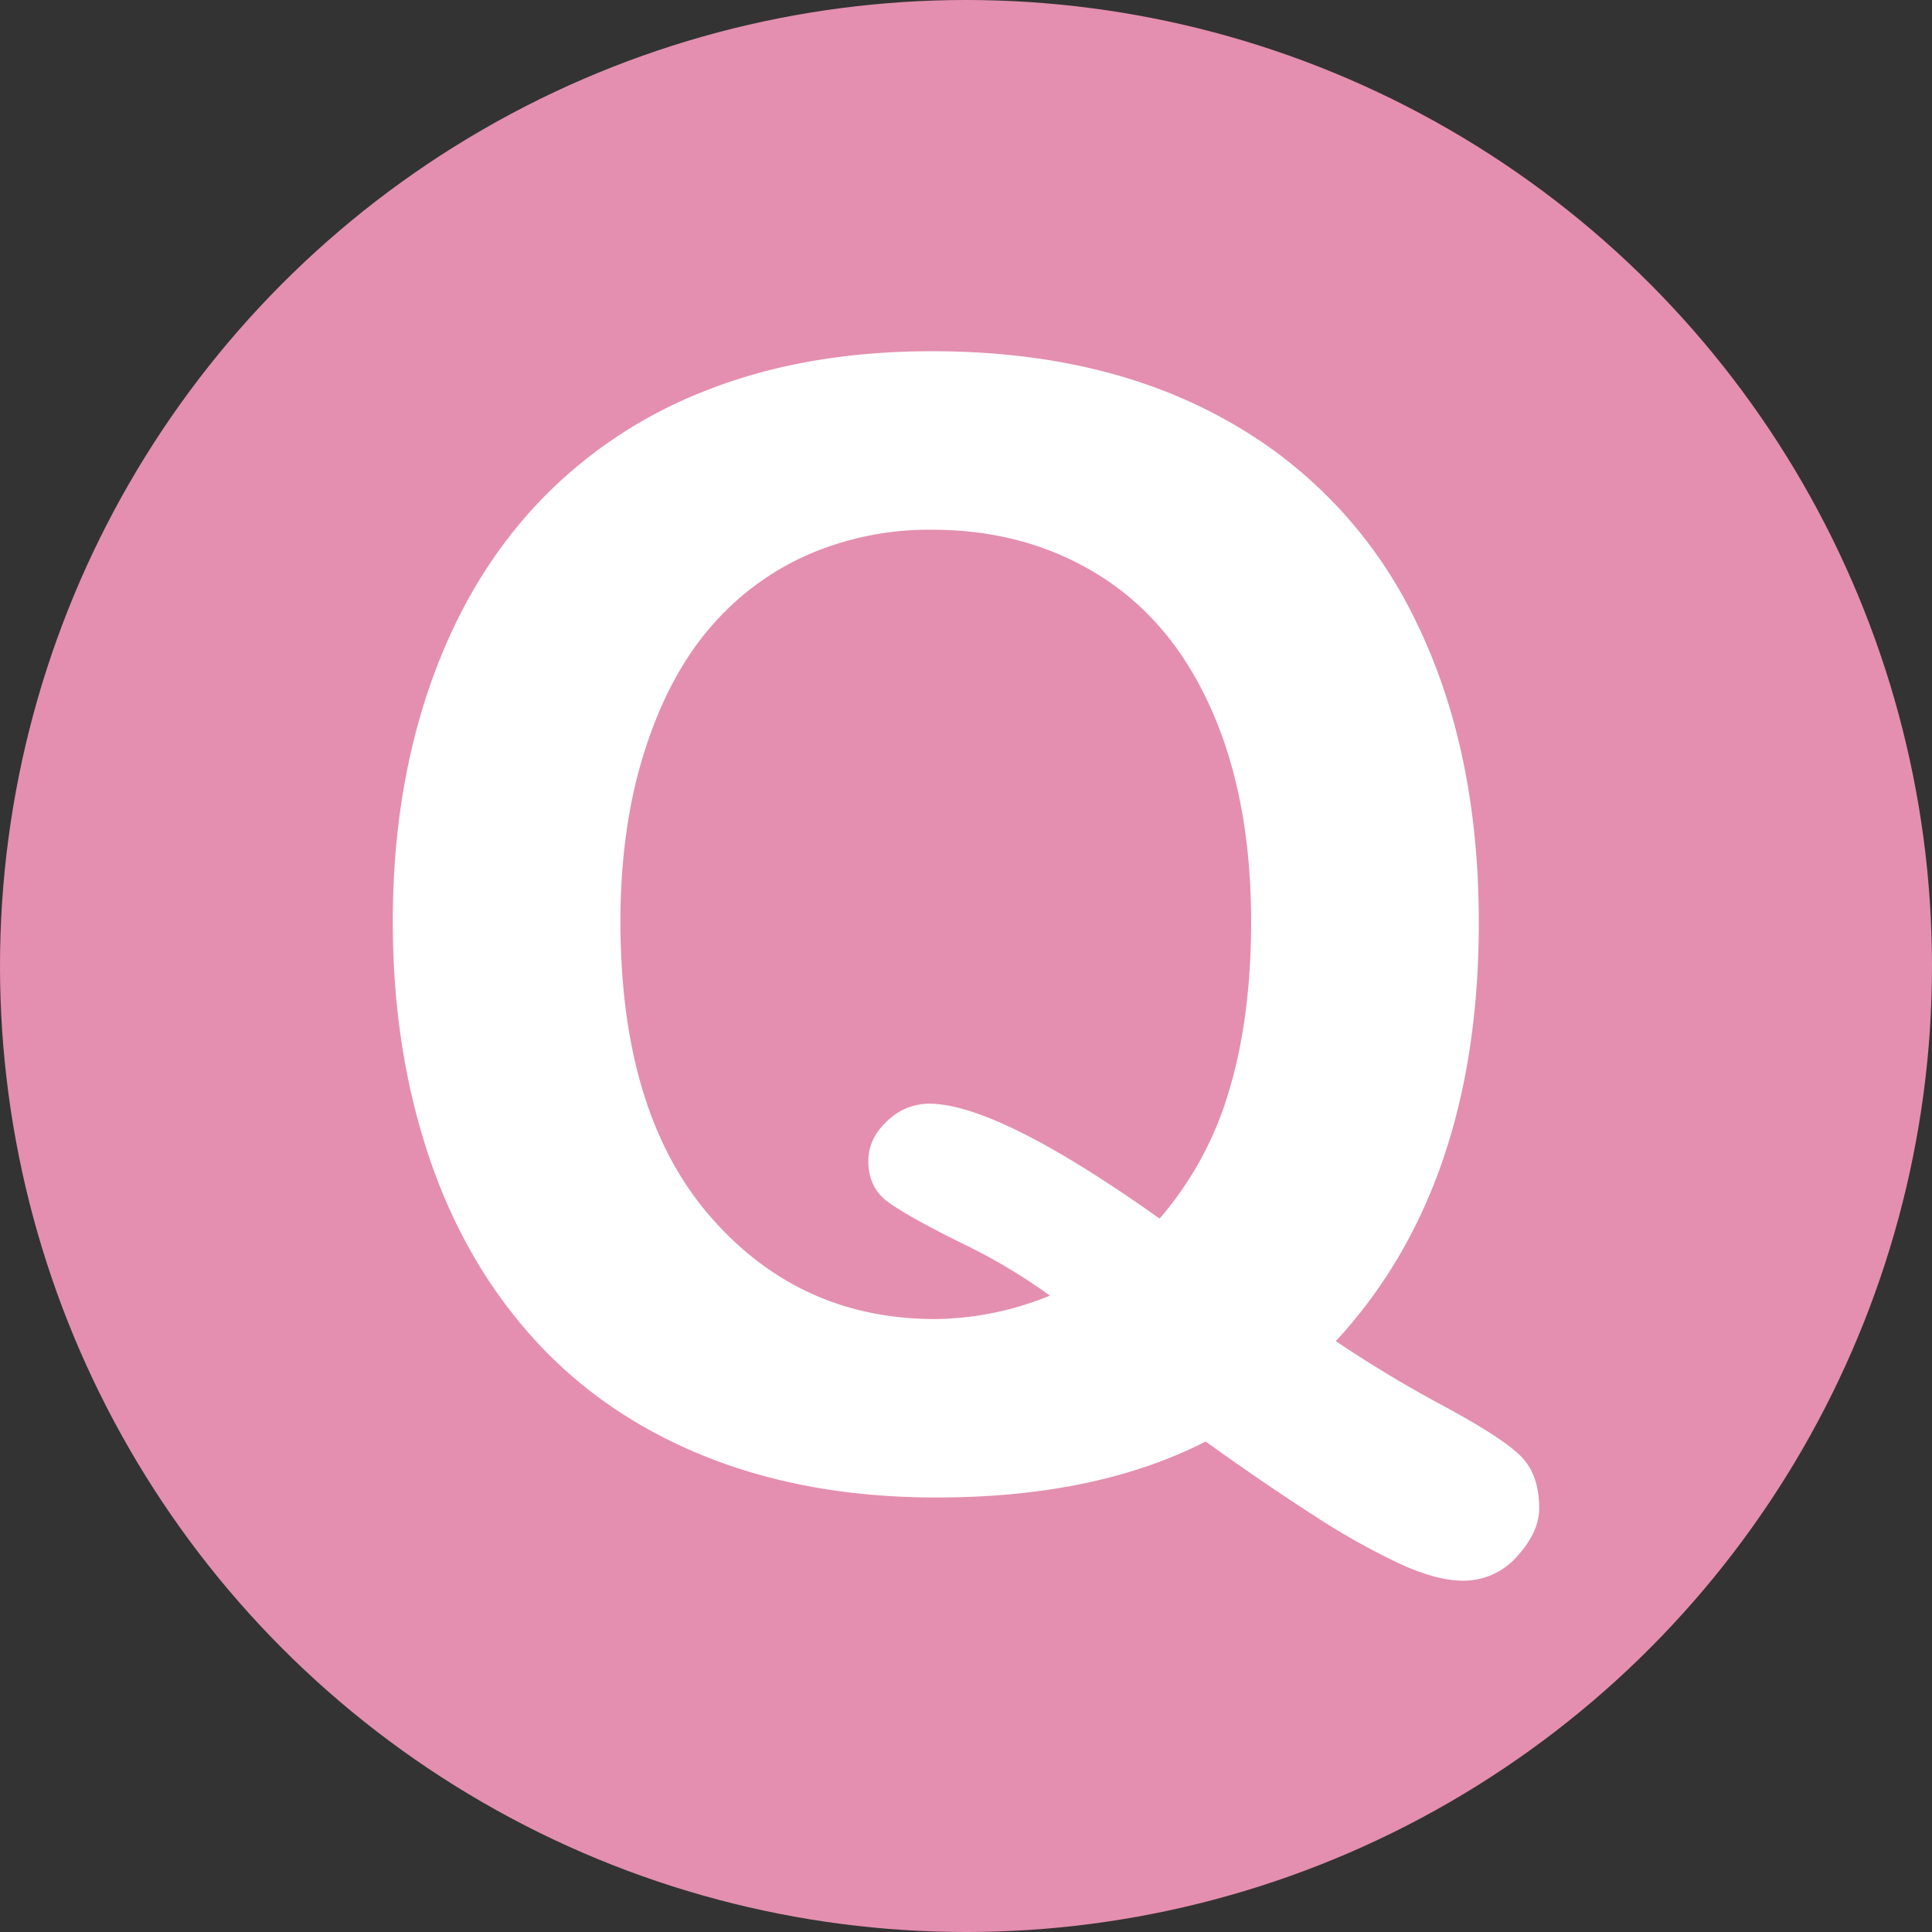 <svg xmlns="http://www.w3.org/2000/svg" viewBox="0 0 561.36 561.36"><rect x="0" y="0" width="561.36" height="561.36" fill="#333333" stroke="none"/><defs><style>.cls-1{fill:#e48faf;stroke:#e48faf;stroke-miterlimit:10;stroke-width:42.66px;}.cls-2{fill:#fff;}</style></defs><g id="レイヤー_1" data-name="レイヤー 1"><circle class="cls-1" cx="280.68" cy="280.68" r="259.35"/></g><g id="レイヤー_5" data-name="レイヤー 5"><path class="cls-2" d="M390.91,392.45a360.93,360.93,0,0,0,31.2,18.79q16.92,9.12,22.41,14.5T450,441q0,7-6.48,14.06a20.59,20.59,0,0,1-15.71,7q-7.49,0-18.13-4.83a204.87,204.87,0,0,1-25.05-14.06q-14.4-9.24-31.53-21.54-31.86,16.26-78.23,16.26-37.56,0-67.34-12t-50-34.5q-20.22-22.51-30.43-53.5T116.91,270.5q0-37.12,10.66-68.11t30.87-52.74a133.54,133.54,0,0,1,49.22-33.29q29-11.53,65.92-11.53,50.1,0,86,20.32A131.75,131.75,0,0,1,414,182.94q18.47,37.47,18.46,88Q432.44,347.62,390.91,392.45Zm-51.2-35.6a99.06,99.06,0,0,0,20.11-36.91q6.48-21.31,6.48-49.44,0-35.37-11.42-61.3T322.25,170q-21.21-13.3-48.67-13.3A88.24,88.24,0,0,0,237.43,164a79.37,79.37,0,0,0-28.56,21.43q-12,14.06-18.9,35.92t-6.92,49.11q0,55.59,25.93,85.58t65.48,30a90.1,90.1,0,0,0,33.39-6.81A170.26,170.26,0,0,0,282,363.88q-15.5-7.68-21.21-11.86t-5.71-11.87q0-6.58,5.49-11.64a17.47,17.47,0,0,1,12.09-5.05Q292.69,323.46,339.71,356.85Z" transform="translate(-2.78 -2.78)"/></g></svg>